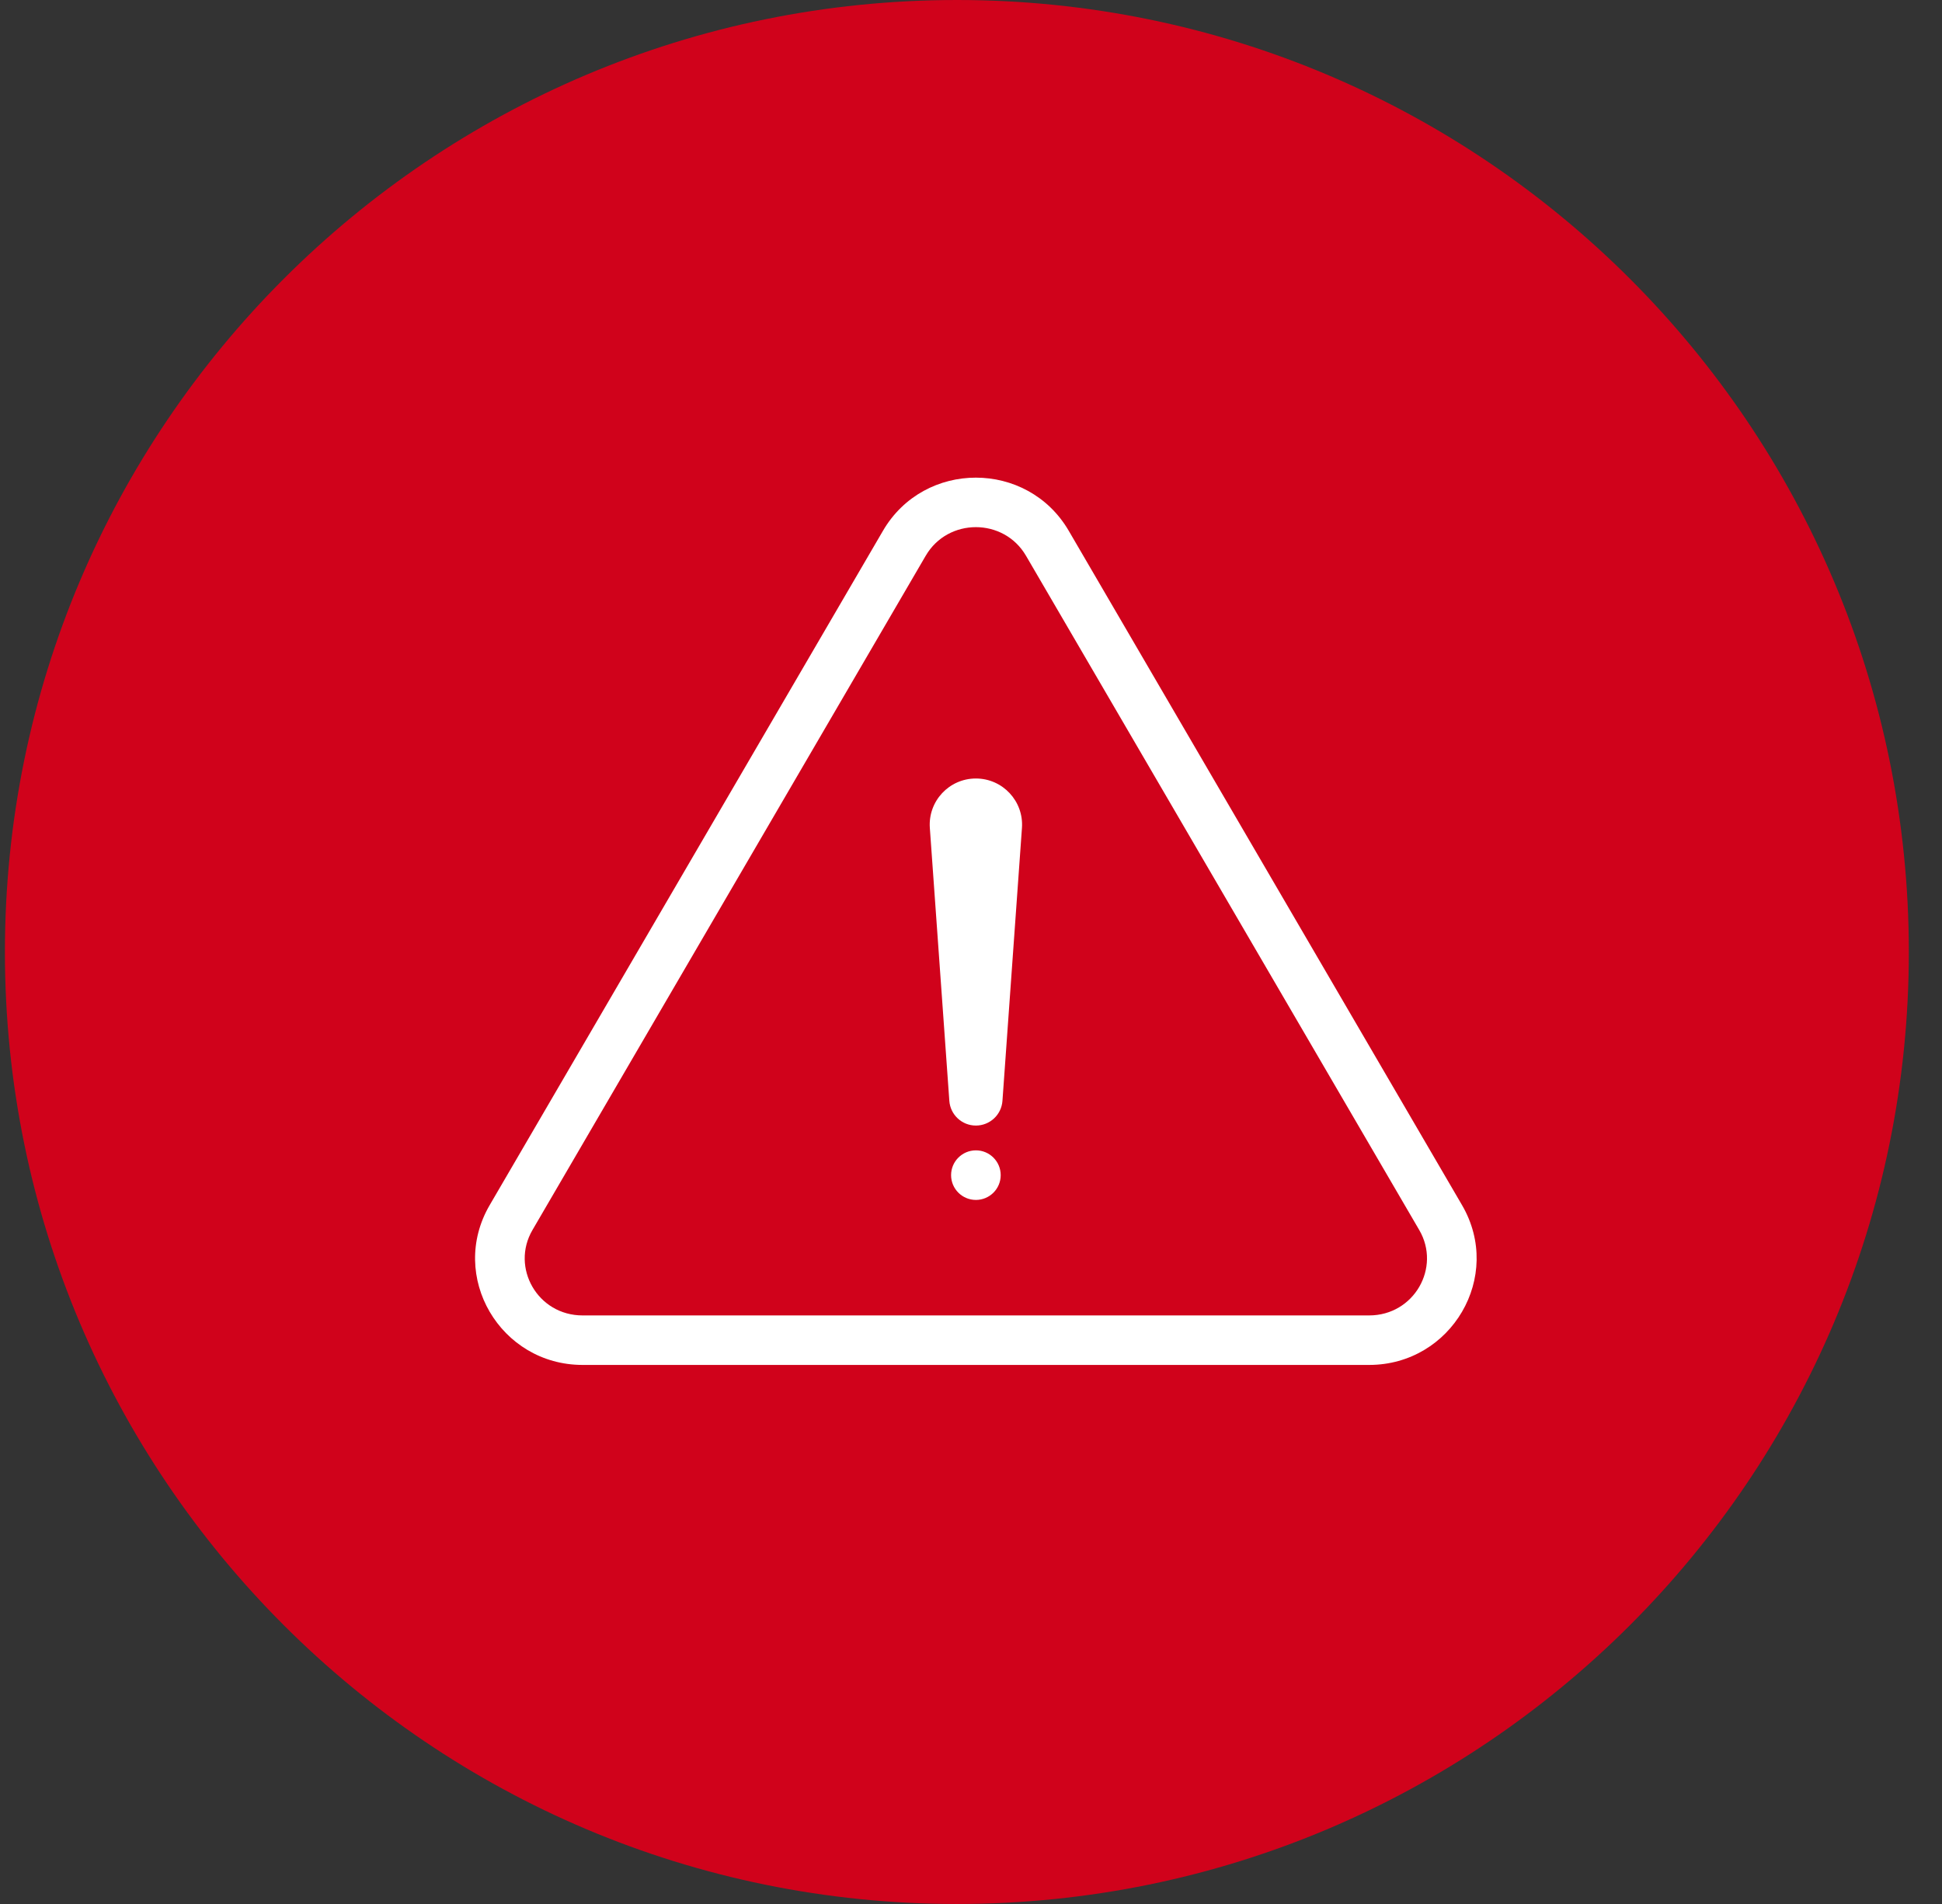 <svg width="51" height="50" viewBox="0 0 51 50" fill="none" xmlns="http://www.w3.org/2000/svg">
<rect x="0" y="0" width="51" height="50" fill="#333333" stroke="none"/>
<g clip-path="url(#clip0_3574_7992)">
<path d="M50.129 25C50.129 38.807 38.936 50 25.129 50C11.322 50 0.129 38.807 0.129 25C0.129 11.193 11.322 0 25.129 0C38.936 0 50.129 11.193 50.129 25Z" fill="#D0021B"/>
<path fill-rule="evenodd" clip-rule="evenodd" d="M23.188 13.939C24.273 12.078 26.981 12.078 28.067 13.939L38.395 31.647C39.488 33.521 38.115 35.844 35.956 35.844H15.299C13.14 35.844 11.767 33.521 12.86 31.647L23.188 13.939ZM26.944 14.594C26.36 13.593 24.895 13.593 24.311 14.594L13.983 32.302C13.407 33.289 14.12 34.544 15.299 34.544H35.956C37.135 34.544 37.848 33.289 37.272 32.302L26.944 14.594Z" fill="white"/>
<path d="M24.419 21.742C24.369 21.04 24.925 20.444 25.628 20.444C26.332 20.444 26.888 21.04 26.838 21.742L26.326 28.909C26.3 29.275 25.995 29.558 25.628 29.558C25.262 29.558 24.957 29.275 24.931 28.909L24.419 21.742Z" fill="white"/>
<path d="M26.28 30.86C26.28 31.22 25.988 31.511 25.629 31.511C25.269 31.511 24.977 31.22 24.977 30.86C24.977 30.501 25.269 30.209 25.629 30.209C25.988 30.209 26.28 30.501 26.28 30.86Z" fill="white"/>
</g>
<defs>
<clipPath id="clip0_3574_7992">
<rect width="50" height="50" fill="white" transform="translate(0.129)"/>
</clipPath>
</defs>
</svg>
